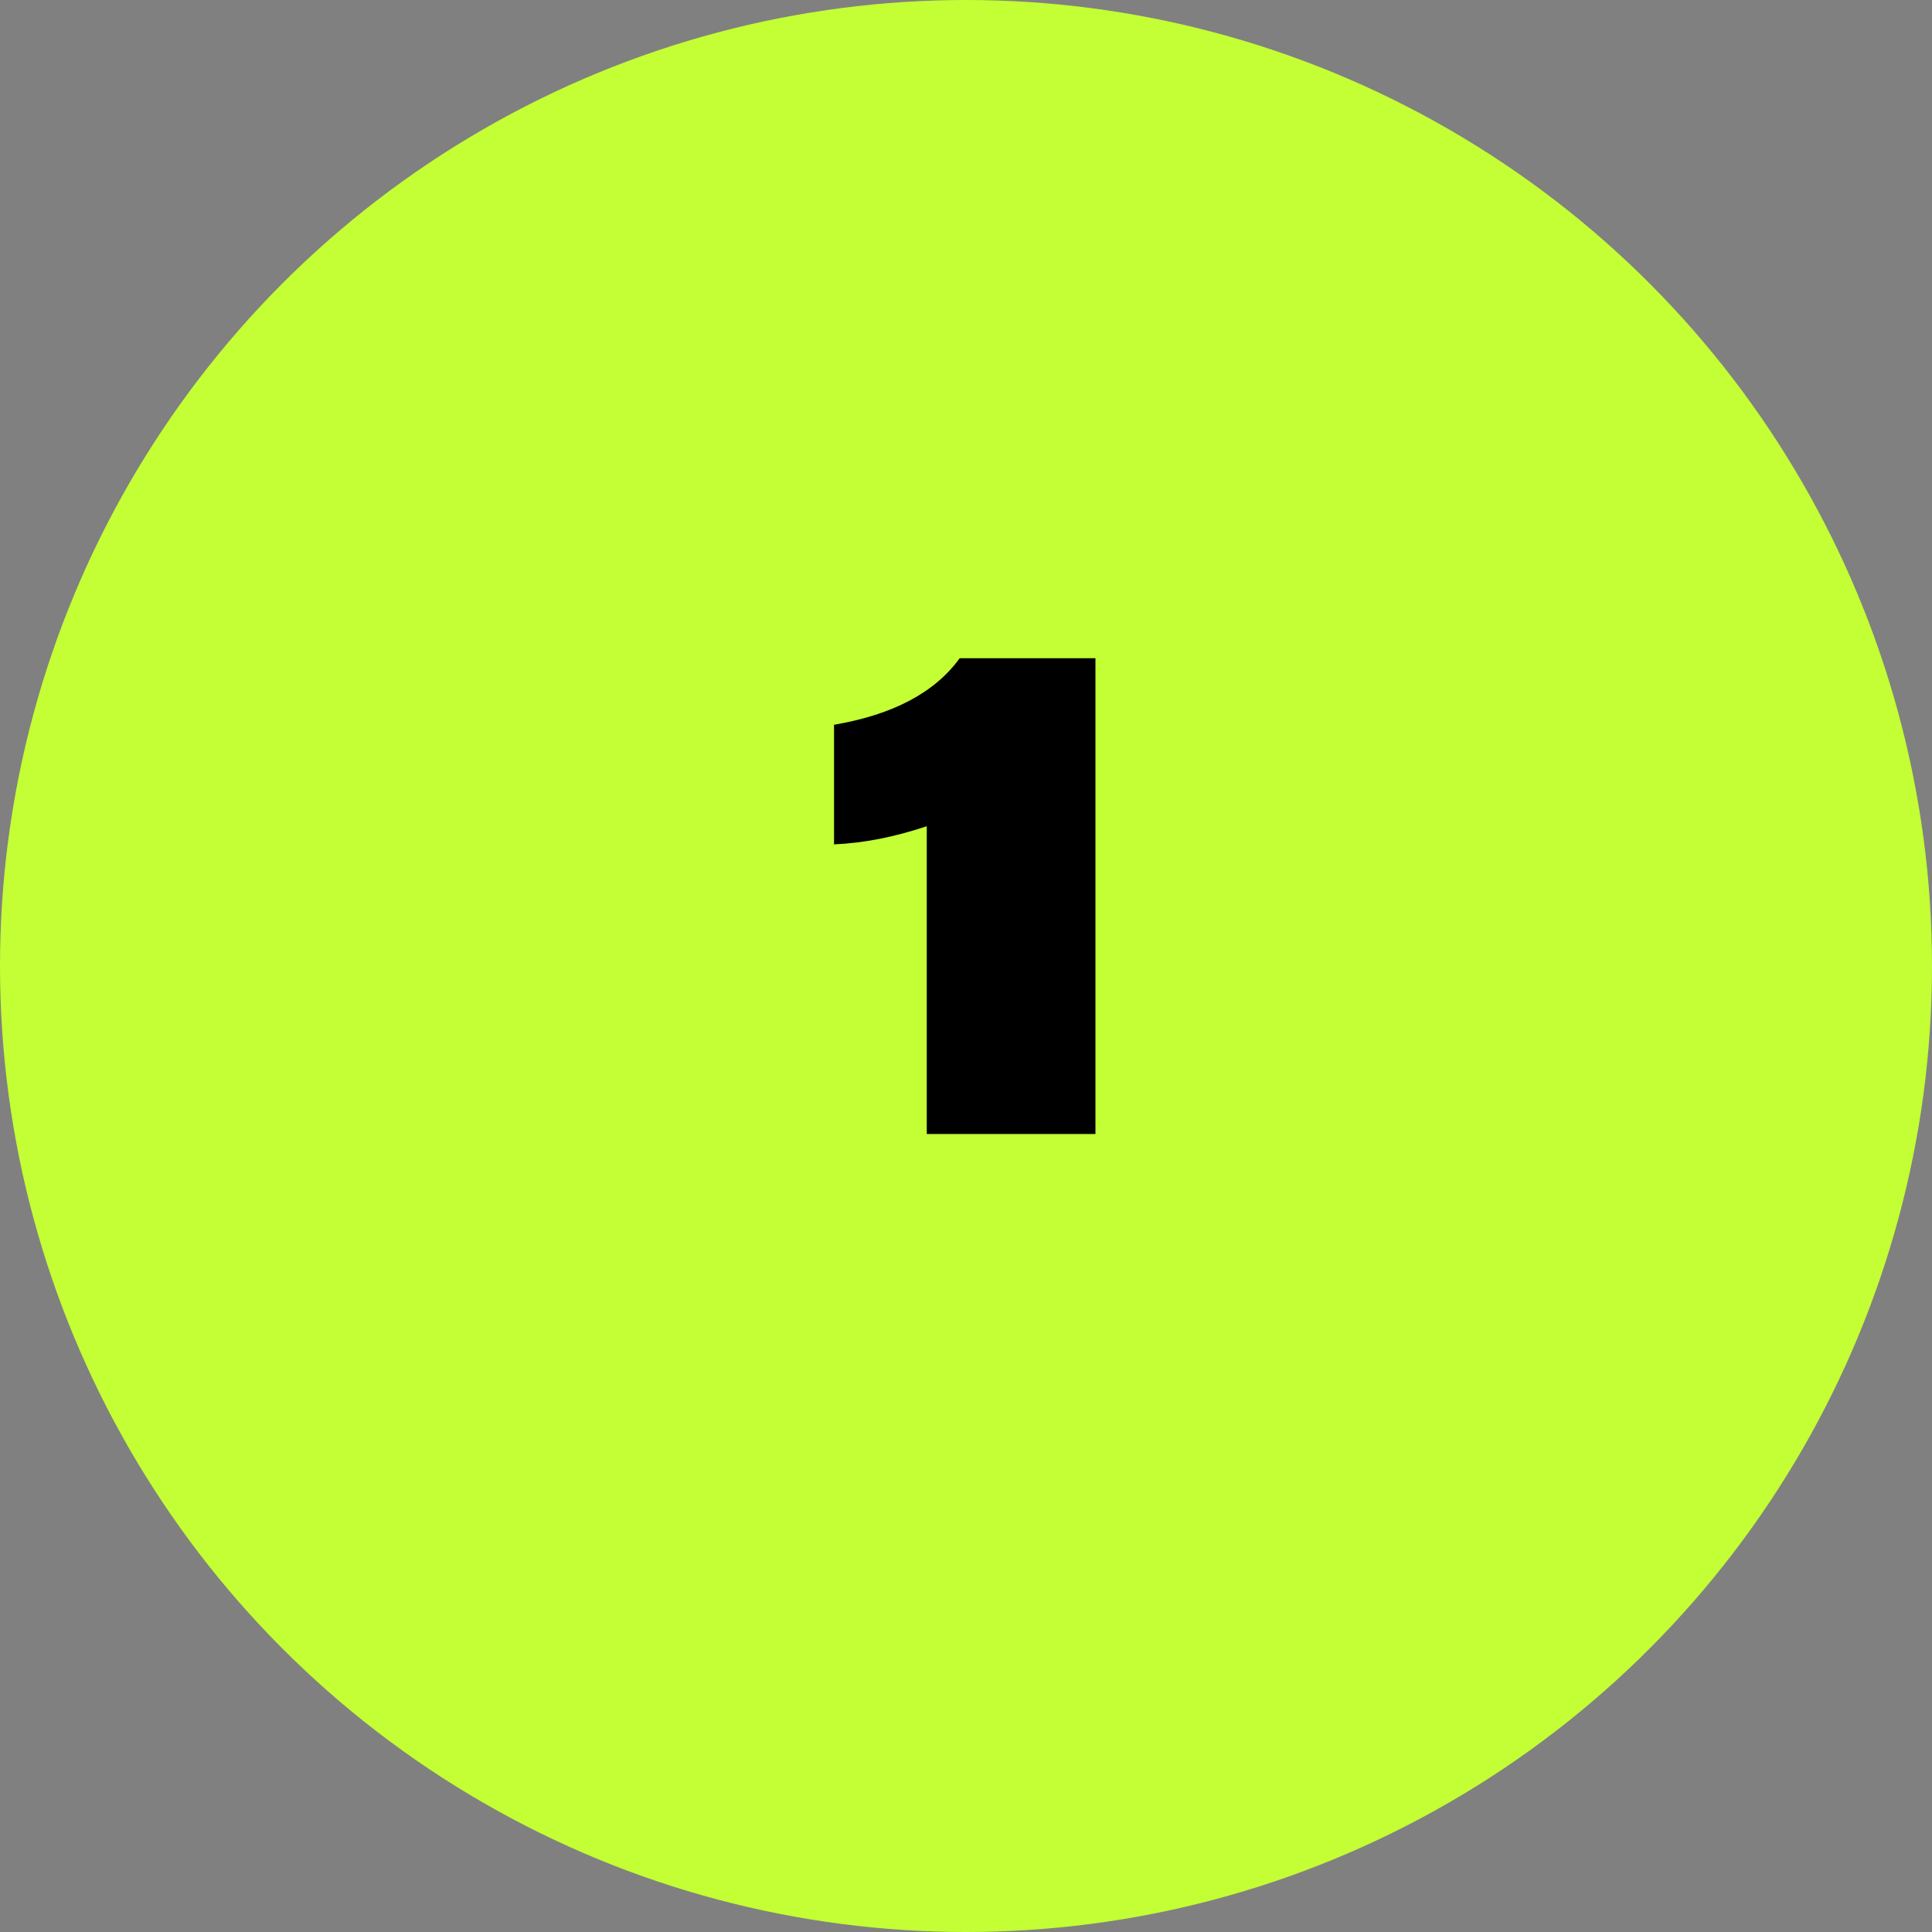 <?xml version="1.0" encoding="UTF-8"?> <svg xmlns="http://www.w3.org/2000/svg" width="46" height="46" viewBox="0 0 46 46" fill="none"><rect x="0" y="0" width="46" height="46" fill="#808080" stroke="none"/><circle cx="23" cy="23" r="23" fill="#C3FF34"></circle><path d="M22.066 27V19.672C21.298 19.928 20.578 20.072 19.858 20.104V17.256C21.266 17.016 22.258 16.488 22.85 15.672H26.082V27H22.066Z" fill="black"></path></svg> 